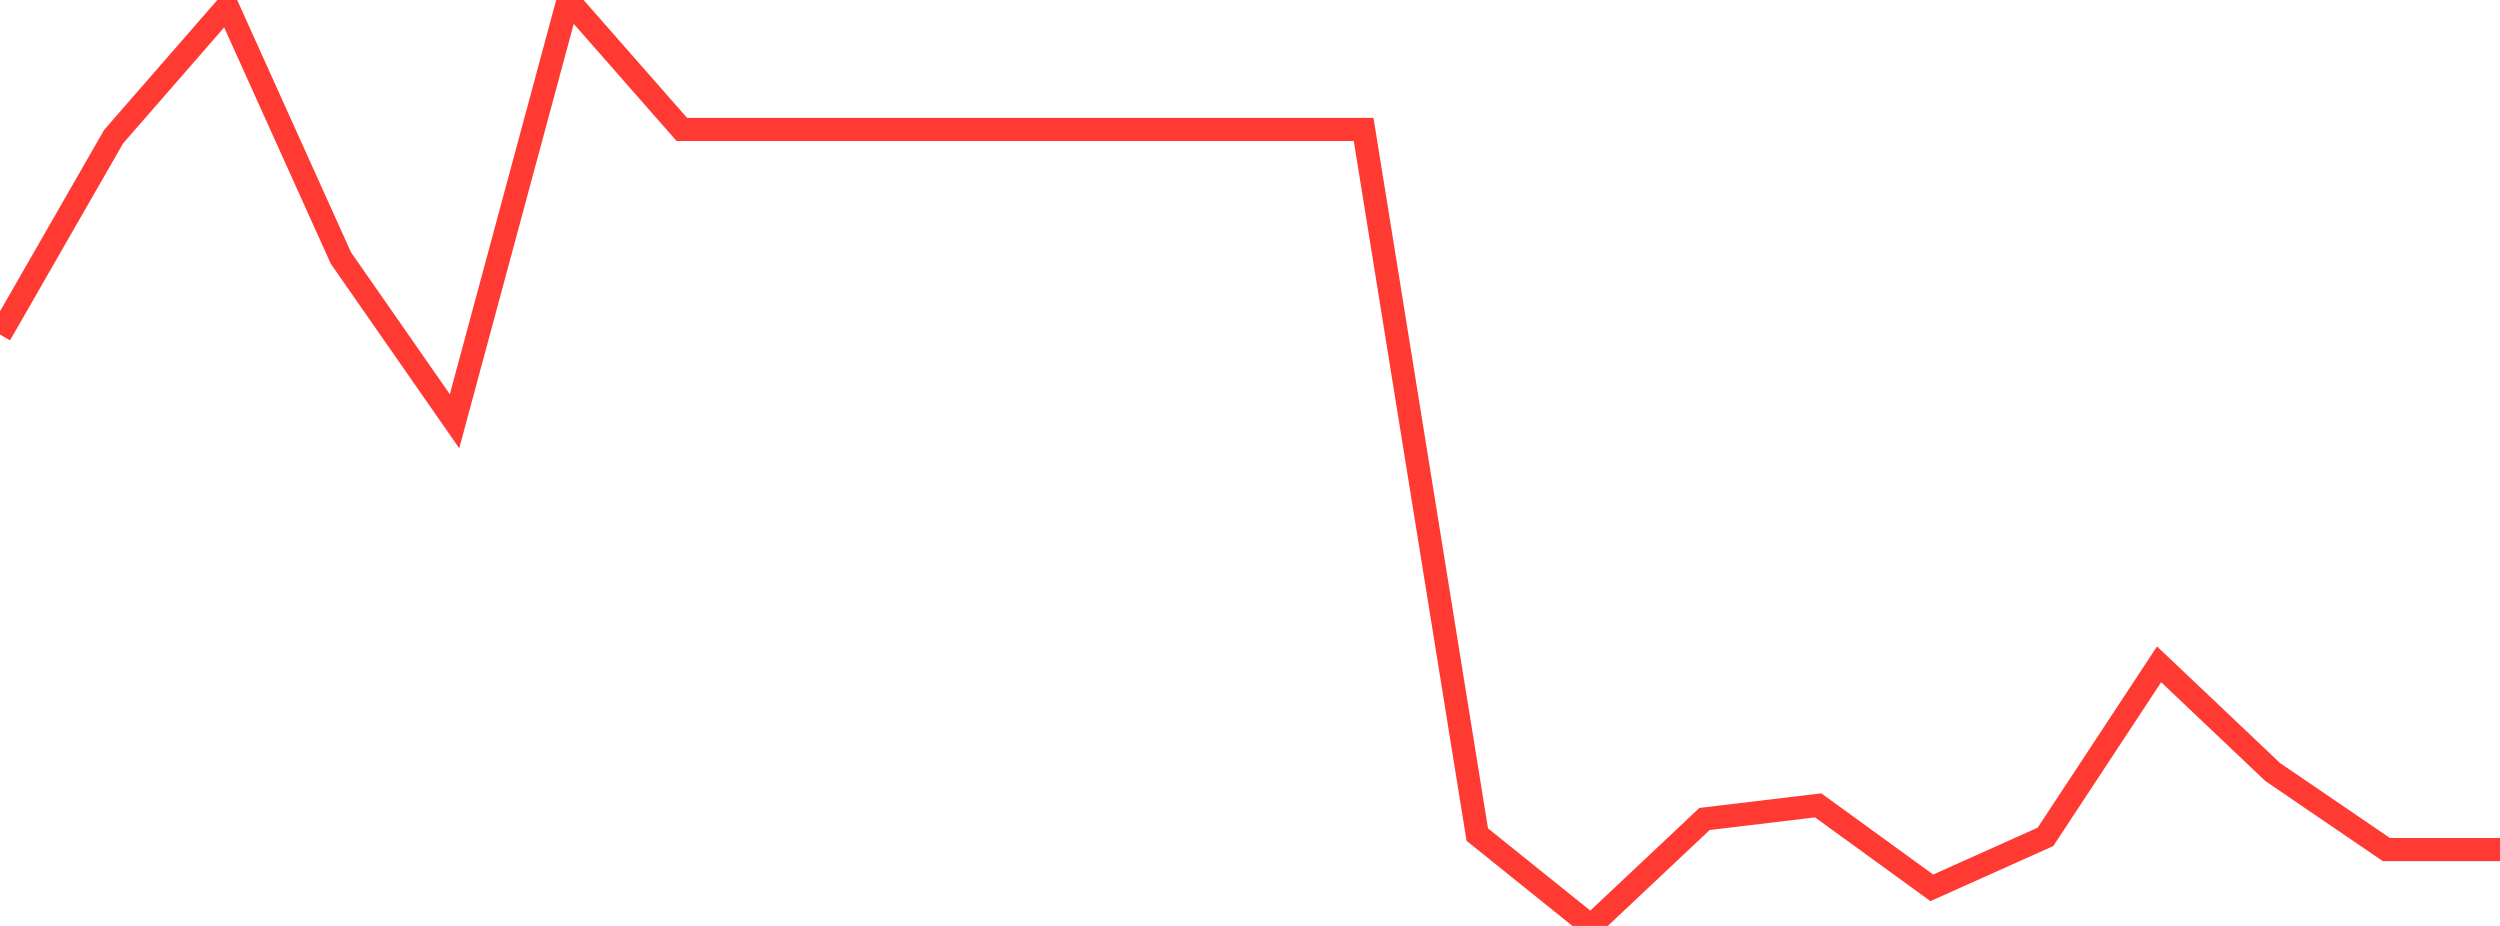<?xml version="1.0" standalone="no"?>
<!DOCTYPE svg PUBLIC "-//W3C//DTD SVG 1.1//EN" "http://www.w3.org/Graphics/SVG/1.1/DTD/svg11.dtd">

<svg width="135" height="50" viewBox="0 0 135 50" preserveAspectRatio="none" 
  xmlns="http://www.w3.org/2000/svg"
  xmlns:xlink="http://www.w3.org/1999/xlink">


<polyline points="0.0, 18.067 6.136, 7.378 12.273, 0.335 18.409, 13.934 24.545, 22.747 30.682, 0.0 36.818, 6.989 42.955, 6.989 49.091, 6.989 55.227, 6.989 61.364, 6.989 67.5, 6.989 73.636, 6.989 79.773, 45.068 85.909, 50.0 92.045, 44.224 98.182, 43.49 104.318, 47.943 110.455, 45.191 116.591, 35.873 122.727, 41.691 128.864, 45.876 135.0, 45.876" fill="none" stroke="#ff3a33" stroke-width="1.25"/>

</svg>